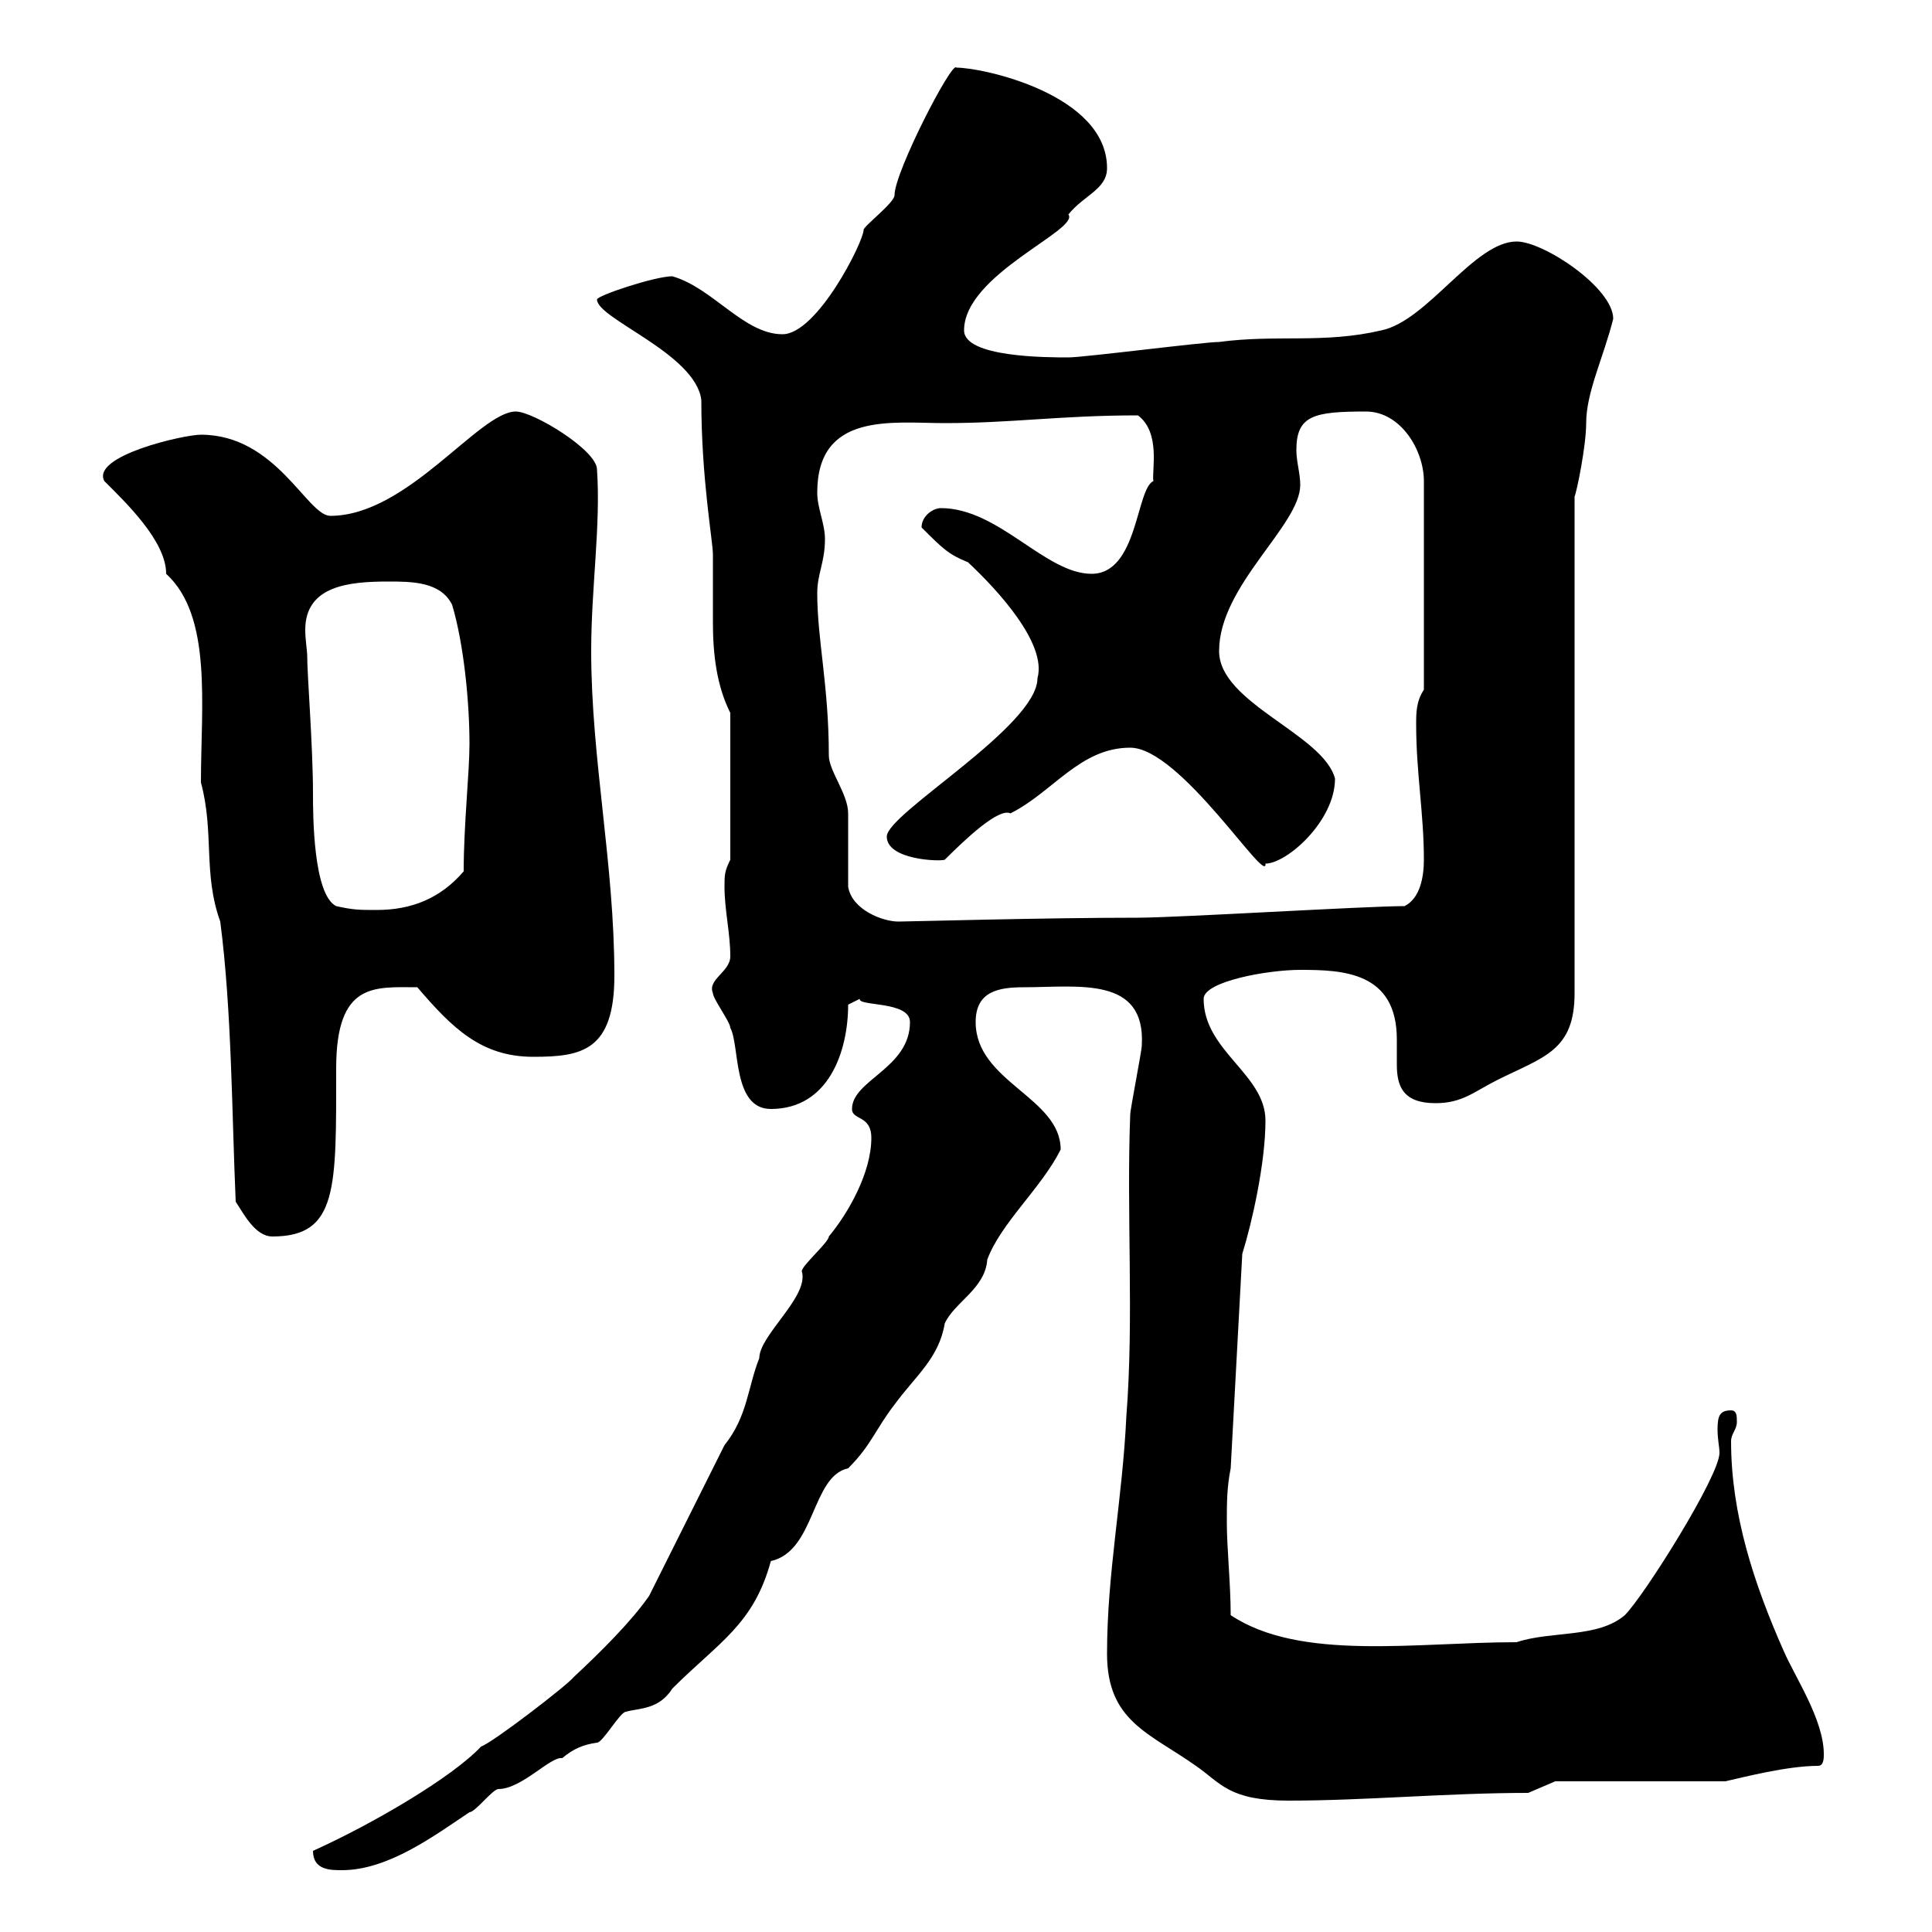 <svg xmlns="http://www.w3.org/2000/svg" xmlns:xlink="http://www.w3.org/1999/xlink" width="300" height="300"><path d="M48.60 287.40C48.60 290.40 51.30 290.40 53.10 290.40C60.30 290.40 67.50 285 72.90 281.40C73.80 281.40 76.50 277.80 77.40 277.80C81 277.80 85.50 272.70 87.30 273C89.10 271.50 90.60 270.90 92.70 270.60C93.60 270.60 96.30 265.80 97.20 265.80C99.30 265.20 102.30 265.50 104.40 262.20C111.60 255 117 252.30 119.70 242.40C126.60 240.90 126 229.20 131.70 228C135.30 224.40 135.90 222 138.90 218.10C142.20 213.60 145.80 210.90 146.70 205.50C148.20 202.20 153 200.10 153.30 195.60C155.40 189.90 161.70 184.50 164.70 178.50C164.70 170.40 151.50 168 151.50 158.70C151.50 153.90 155.10 153.30 159 153.30C167.40 153.30 177.90 151.50 177.30 162.30C177.30 163.20 175.50 172.20 175.50 173.10C174.90 188.40 176.10 204.60 174.90 219.90C174.30 232.80 171.90 244.20 171.90 256.80C171.90 267.30 178.50 269.10 185.70 274.20C189.60 276.90 190.80 279.60 200.10 279.60C212.10 279.60 224.70 278.40 237.30 278.40L241.50 276.60L267.90 276.60C270.60 276 277.50 274.20 282.30 274.20C283.20 274.20 283.20 273 283.20 272.40C283.20 267 278.70 260.40 276.90 256.20C272.40 246 268.80 235.20 268.80 223.80C268.80 222.60 269.70 222 269.70 220.80C269.70 219.90 269.70 219 268.80 219C267 219 266.70 219.90 266.70 222C266.70 223.50 267 224.70 267 225.60C267 229.20 255.30 247.80 252.30 250.80C248.10 254.40 240.90 253.20 235.50 255C219.90 255 201.90 258 191.10 250.80C191.10 246 190.50 240.30 190.50 236.40C190.50 233.40 190.50 231 191.10 228L192.90 194.70C194.40 189.90 196.50 180.60 196.50 174C196.50 166.80 186.90 163.20 186.90 155.10C186.90 152.40 196.80 150.60 201.90 150.60C208.50 150.60 216.90 150.90 216.90 161.40C216.90 162.90 216.90 164.40 216.90 165.30C216.90 168.60 217.80 171.30 222.90 171.30C227.10 171.30 228.90 169.50 232.50 167.70C239.70 164.10 244.50 163.20 244.50 154.20L244.50 77.10C244.80 76.50 246.30 69.30 246.30 65.70C246.30 60.90 249 55.50 250.50 49.50C250.50 44.70 239.70 37.50 235.50 37.50C228.90 37.50 221.70 49.80 214.50 51.30C205.50 53.40 198.30 51.90 189.30 53.10C186.90 53.10 168.30 55.50 165.90 55.50C162.60 55.50 149.70 55.50 149.70 51.30C149.70 42.60 167.70 35.70 165.90 33.30C168.30 30.30 171.90 29.40 171.90 26.10C171.90 14.70 152.70 10.50 148.50 10.50C147.90 9.30 138.90 26.70 138.90 30.30C138.90 31.50 134.10 35.10 134.10 35.70C134.10 37.50 126.90 51.90 121.50 51.90C115.50 51.90 110.70 44.70 104.40 42.90C101.70 42.90 92.70 45.90 92.70 46.50C92.70 49.50 108 54.90 108.90 62.10C108.90 74.40 110.70 84 110.70 86.10C110.70 89.70 110.70 93.30 110.70 96.60C110.70 101.70 111.30 106.50 113.40 110.70L113.40 133.50C112.50 135.30 112.50 135.90 112.50 137.70C112.50 141.30 113.40 144.90 113.40 148.50C113.40 150.90 109.80 152.10 110.70 154.20C110.70 155.10 113.40 158.70 113.40 159.60C114.90 162.30 113.70 172.20 119.70 172.20C128.70 172.20 131.70 163.20 131.70 156C131.70 156 133.50 155.10 133.50 155.10C133.20 156.30 141.30 155.40 141.30 158.70C141.30 165.90 132.30 167.70 132.30 172.20C132.30 174 135.30 173.10 135.30 176.70C135.30 182.10 131.70 188.40 128.70 192C128.70 192.90 124.50 196.50 124.50 197.40C125.70 201.30 117.90 207.30 117.90 210.90C116.10 215.40 116.10 219.90 112.50 224.40L100.80 247.80C98.10 251.70 93.30 256.50 89.10 260.40C88.20 261.60 76.50 270.60 74.70 271.20C70.20 276 57.90 283.20 48.60 287.40ZM36.60 186.60C37.80 188.40 39.60 192 42.30 192C52.50 192 52.20 184.50 52.20 165.90C52.20 152.40 58.20 153.30 64.80 153.30C70.20 159.60 74.70 164.10 82.80 164.10C90.30 164.10 95.40 163.20 95.40 151.50C95.40 134.10 91.80 117.90 91.80 101.10C91.80 91.20 93.30 81.60 92.70 72.90C92.70 69.90 82.80 63.90 80.10 63.90C74.40 63.90 63.30 80.10 51.30 80.10C47.70 80.10 42.90 67.50 31.20 67.50C28.50 67.50 14.10 70.80 16.20 74.70C19.50 78 25.80 84 25.80 89.10C33 95.70 31.20 109.50 31.20 121.50C33.30 129.30 31.50 135.60 34.20 143.10C36 156.90 36 173.10 36.60 186.60ZM131.70 137.70C131.70 135.90 131.70 128.10 131.70 126.30C131.70 123.30 128.70 119.70 128.70 117.30C128.70 106.50 126.90 99.30 126.90 92.10C126.90 89.10 128.10 87.30 128.10 83.70C128.10 81.30 126.90 78.90 126.90 76.50C126.90 63.90 138.60 65.70 146.70 65.70C157.20 65.70 164.70 64.50 176.70 64.50C180.30 67.20 178.80 73.20 179.10 74.70C176.40 75.90 176.70 89.10 169.50 89.10C162.30 89.10 155.10 78.90 146.10 78.90C144.90 78.90 143.10 80.10 143.10 81.90C146.40 85.20 147.30 86.10 150.30 87.30C154.80 91.50 162.60 99.90 161.10 105.30C161.10 112.80 137.70 126.30 137.70 129.90C137.70 133.50 145.80 133.80 146.70 133.50C150 130.20 155.10 125.40 156.90 126.30C163.50 123 167.70 116.10 175.50 116.10C183.30 116.10 196.80 137.70 196.50 134.10C199.80 134.10 207.30 127.50 207.30 120.90C205.50 114 189.30 109.20 189.30 101.10C189.30 90.90 201.90 81.60 201.90 75.30C201.90 73.50 201.30 71.70 201.30 69.90C201.30 64.50 204 63.90 212.10 63.90C217.50 63.90 221.10 69.90 221.10 74.70L221.10 107.10C219.90 108.90 219.90 110.70 219.90 112.50C219.90 120 221.10 126.30 221.10 133.50C221.10 136.20 220.50 139.50 218.10 140.70C212.10 140.70 182.70 142.50 176.70 142.50C162 142.50 141 143.10 139.50 143.10C137.10 143.10 132.30 141.30 131.70 137.70ZM47.70 101.70C47.70 101.10 47.40 99.30 47.40 97.80C47.40 90.90 54.30 90.30 60.30 90.30C63.90 90.30 68.40 90.30 70.20 93.90C72 99.90 72.90 108.90 72.90 115.50C72.90 120 72 128.10 72 135.30C68.40 139.50 63.90 141.30 58.50 141.30C55.80 141.30 54.90 141.30 52.20 140.70C48.60 138.90 48.60 126.30 48.60 123.30C48.60 115.80 47.70 105 47.70 101.70Z"/></svg>